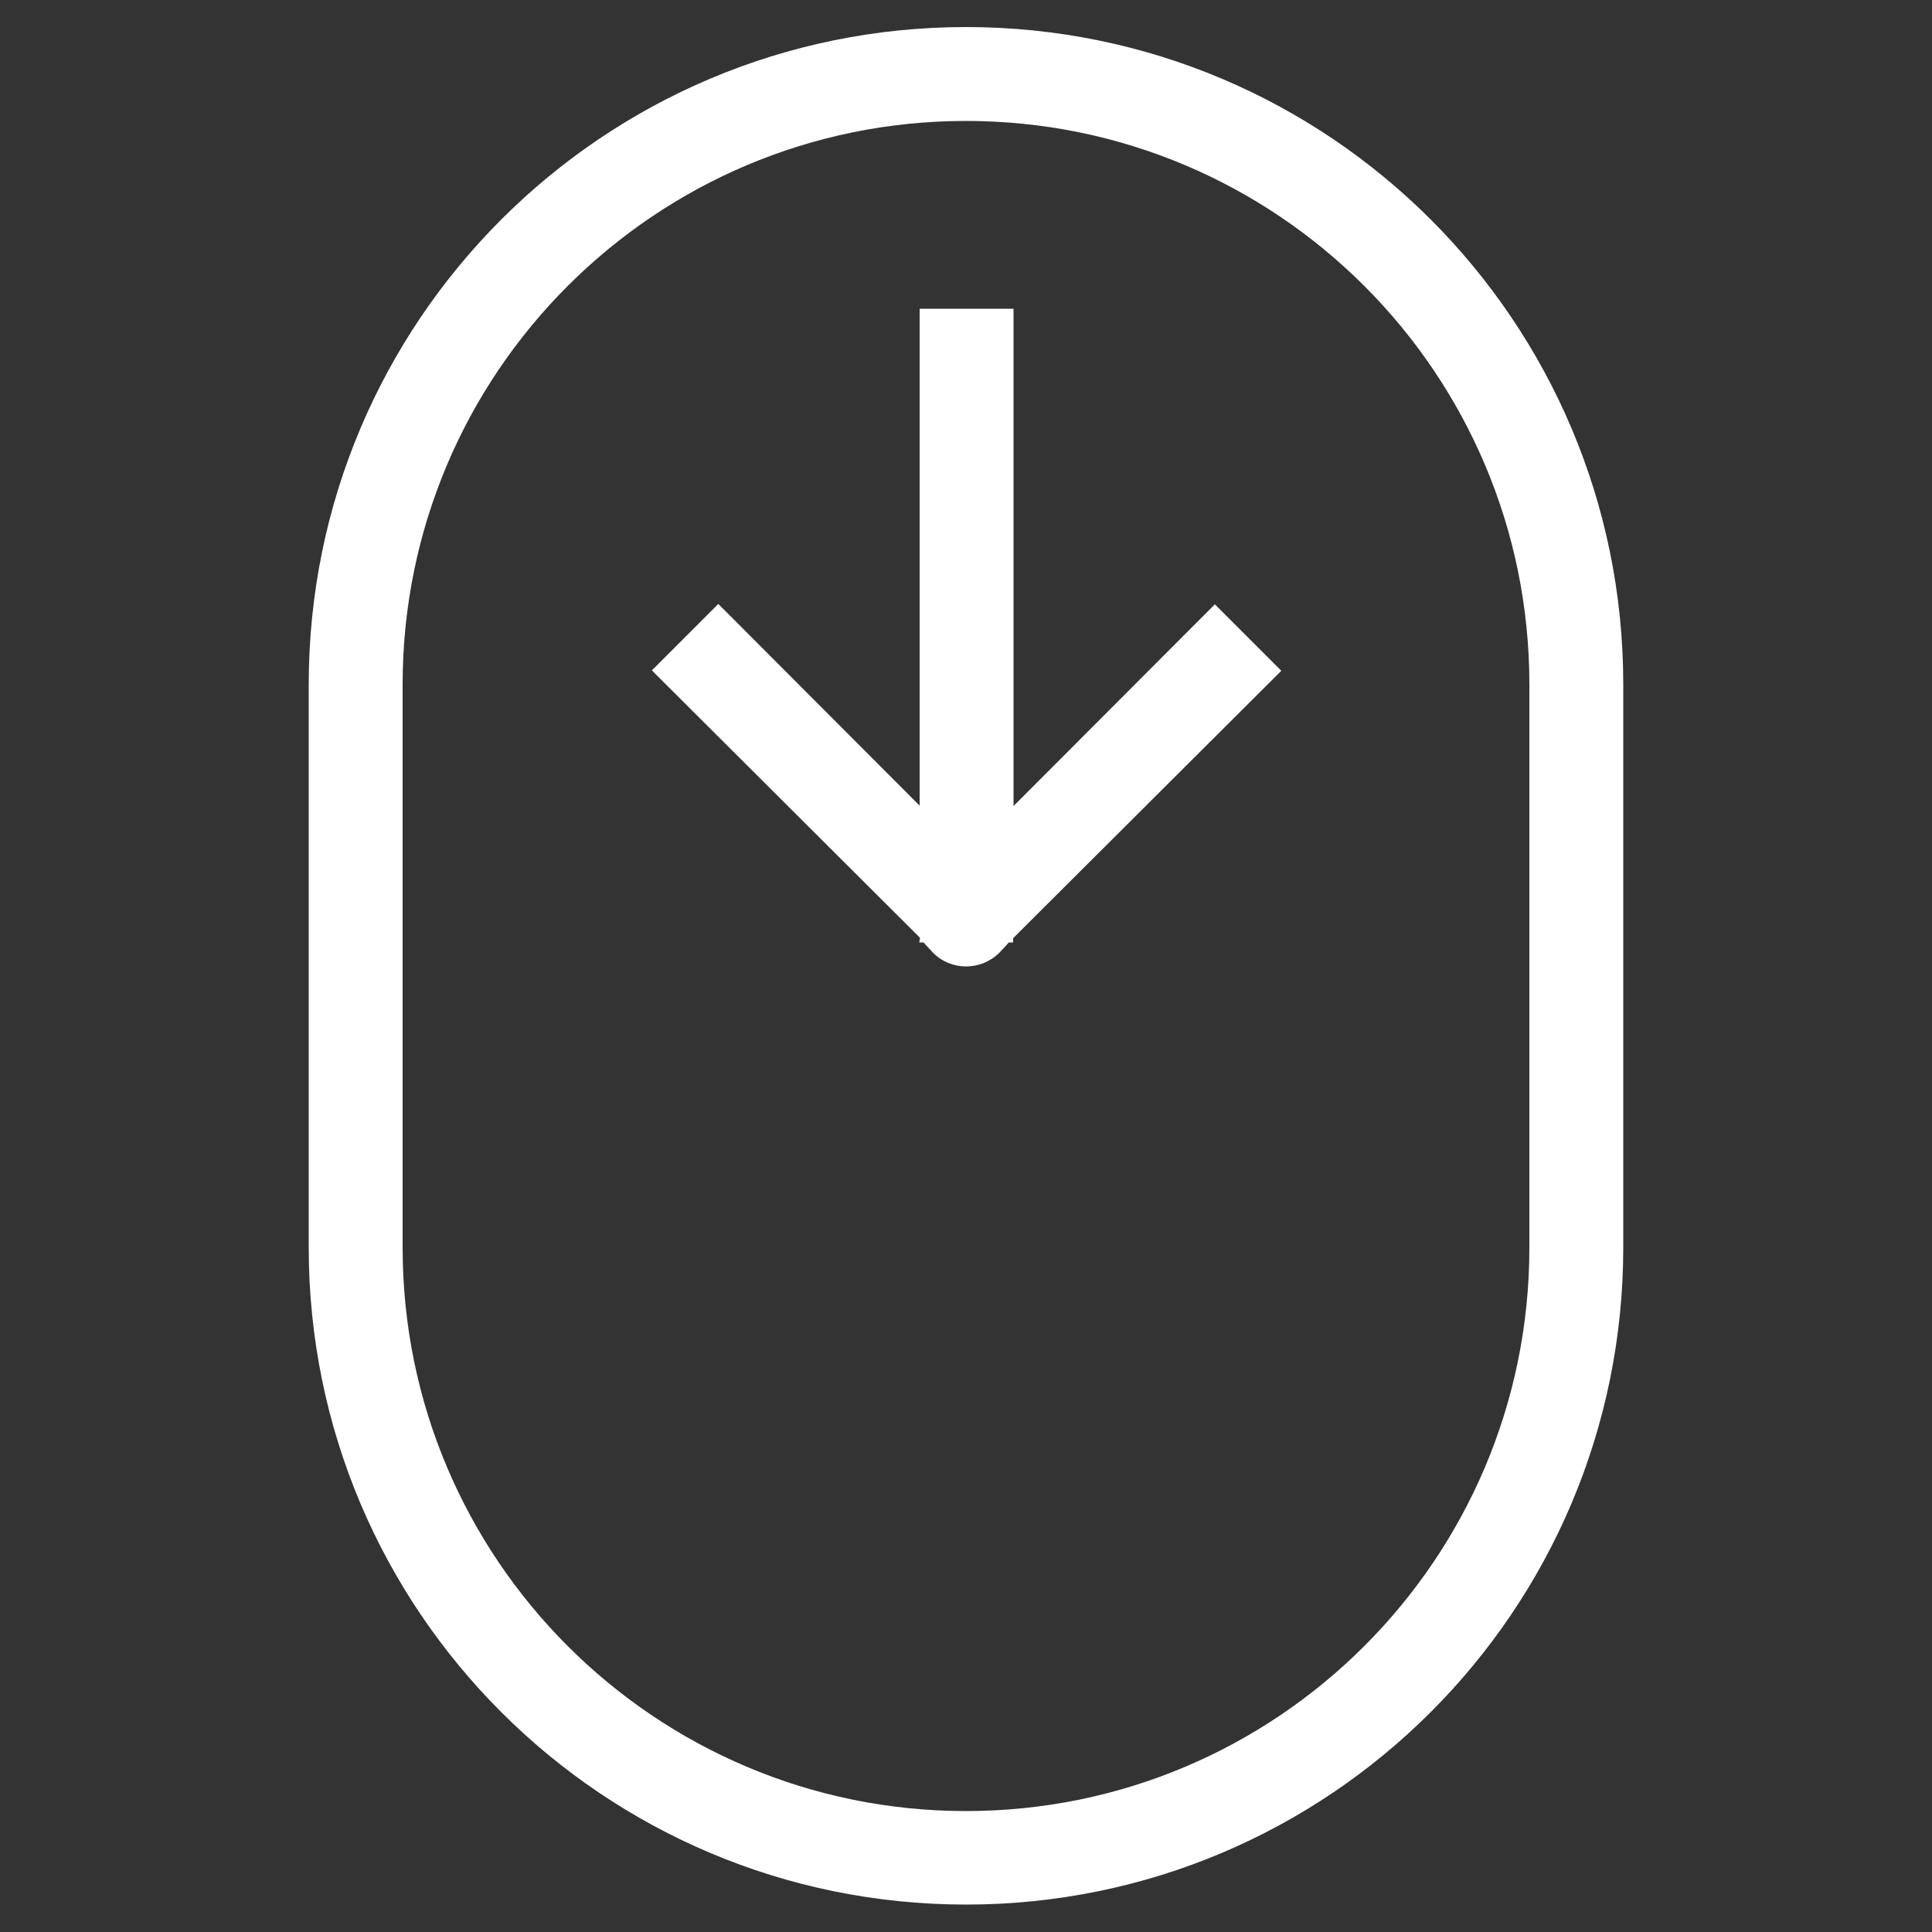 <?xml version="1.0" encoding="utf-8"?>
<!-- Generator: Adobe Illustrator 26.0.2, SVG Export Plug-In . SVG Version: 6.00 Build 0)  -->
<svg version="1.1" id="Layer_1" xmlns="http://www.w3.org/2000/svg" xmlns:xlink="http://www.w3.org/1999/xlink" x="0px" y="0px"
	 viewBox="0 0 50 50" style="enable-background:new 0 0 50 50;" xml:space="preserve">
<rect x="0" y="0" width="50" height="50" fill="#333333" stroke="none"/>
<style type="text/css">
	.st0{fill:#FFFFFF;}
</style>
<g id="Icons">
	<path class="st0" d="M25,49.29c9.39,0,17.01-7.61,17.01-17.01V17.71c0-9.39-7.61-17.01-17.01-17.01S7.99,8.32,7.99,17.71v14.58
		C7.99,41.68,15.61,49.29,25,49.29z M10.42,17.71c0-8.05,6.53-14.58,14.58-14.58s14.58,6.53,14.58,14.58v14.58
		c0,8.05-6.53,14.58-14.58,14.58s-14.58-6.53-14.58-14.58V17.71z"/>
	<path class="st0" d="M23.79,24.39h0.11l0.24,0.26c0.47,0.48,1.24,0.48,1.72,0.01c0,0,0,0,0.01-0.01l0.24-0.26h0.11v-0.11l6.94-6.92
		l-1.72-1.72l-5.21,5.22V7.99h-2.43v12.86l-5.21-5.22l-1.72,1.72l6.94,6.92L23.79,24.39z"/>
</g>
</svg>
